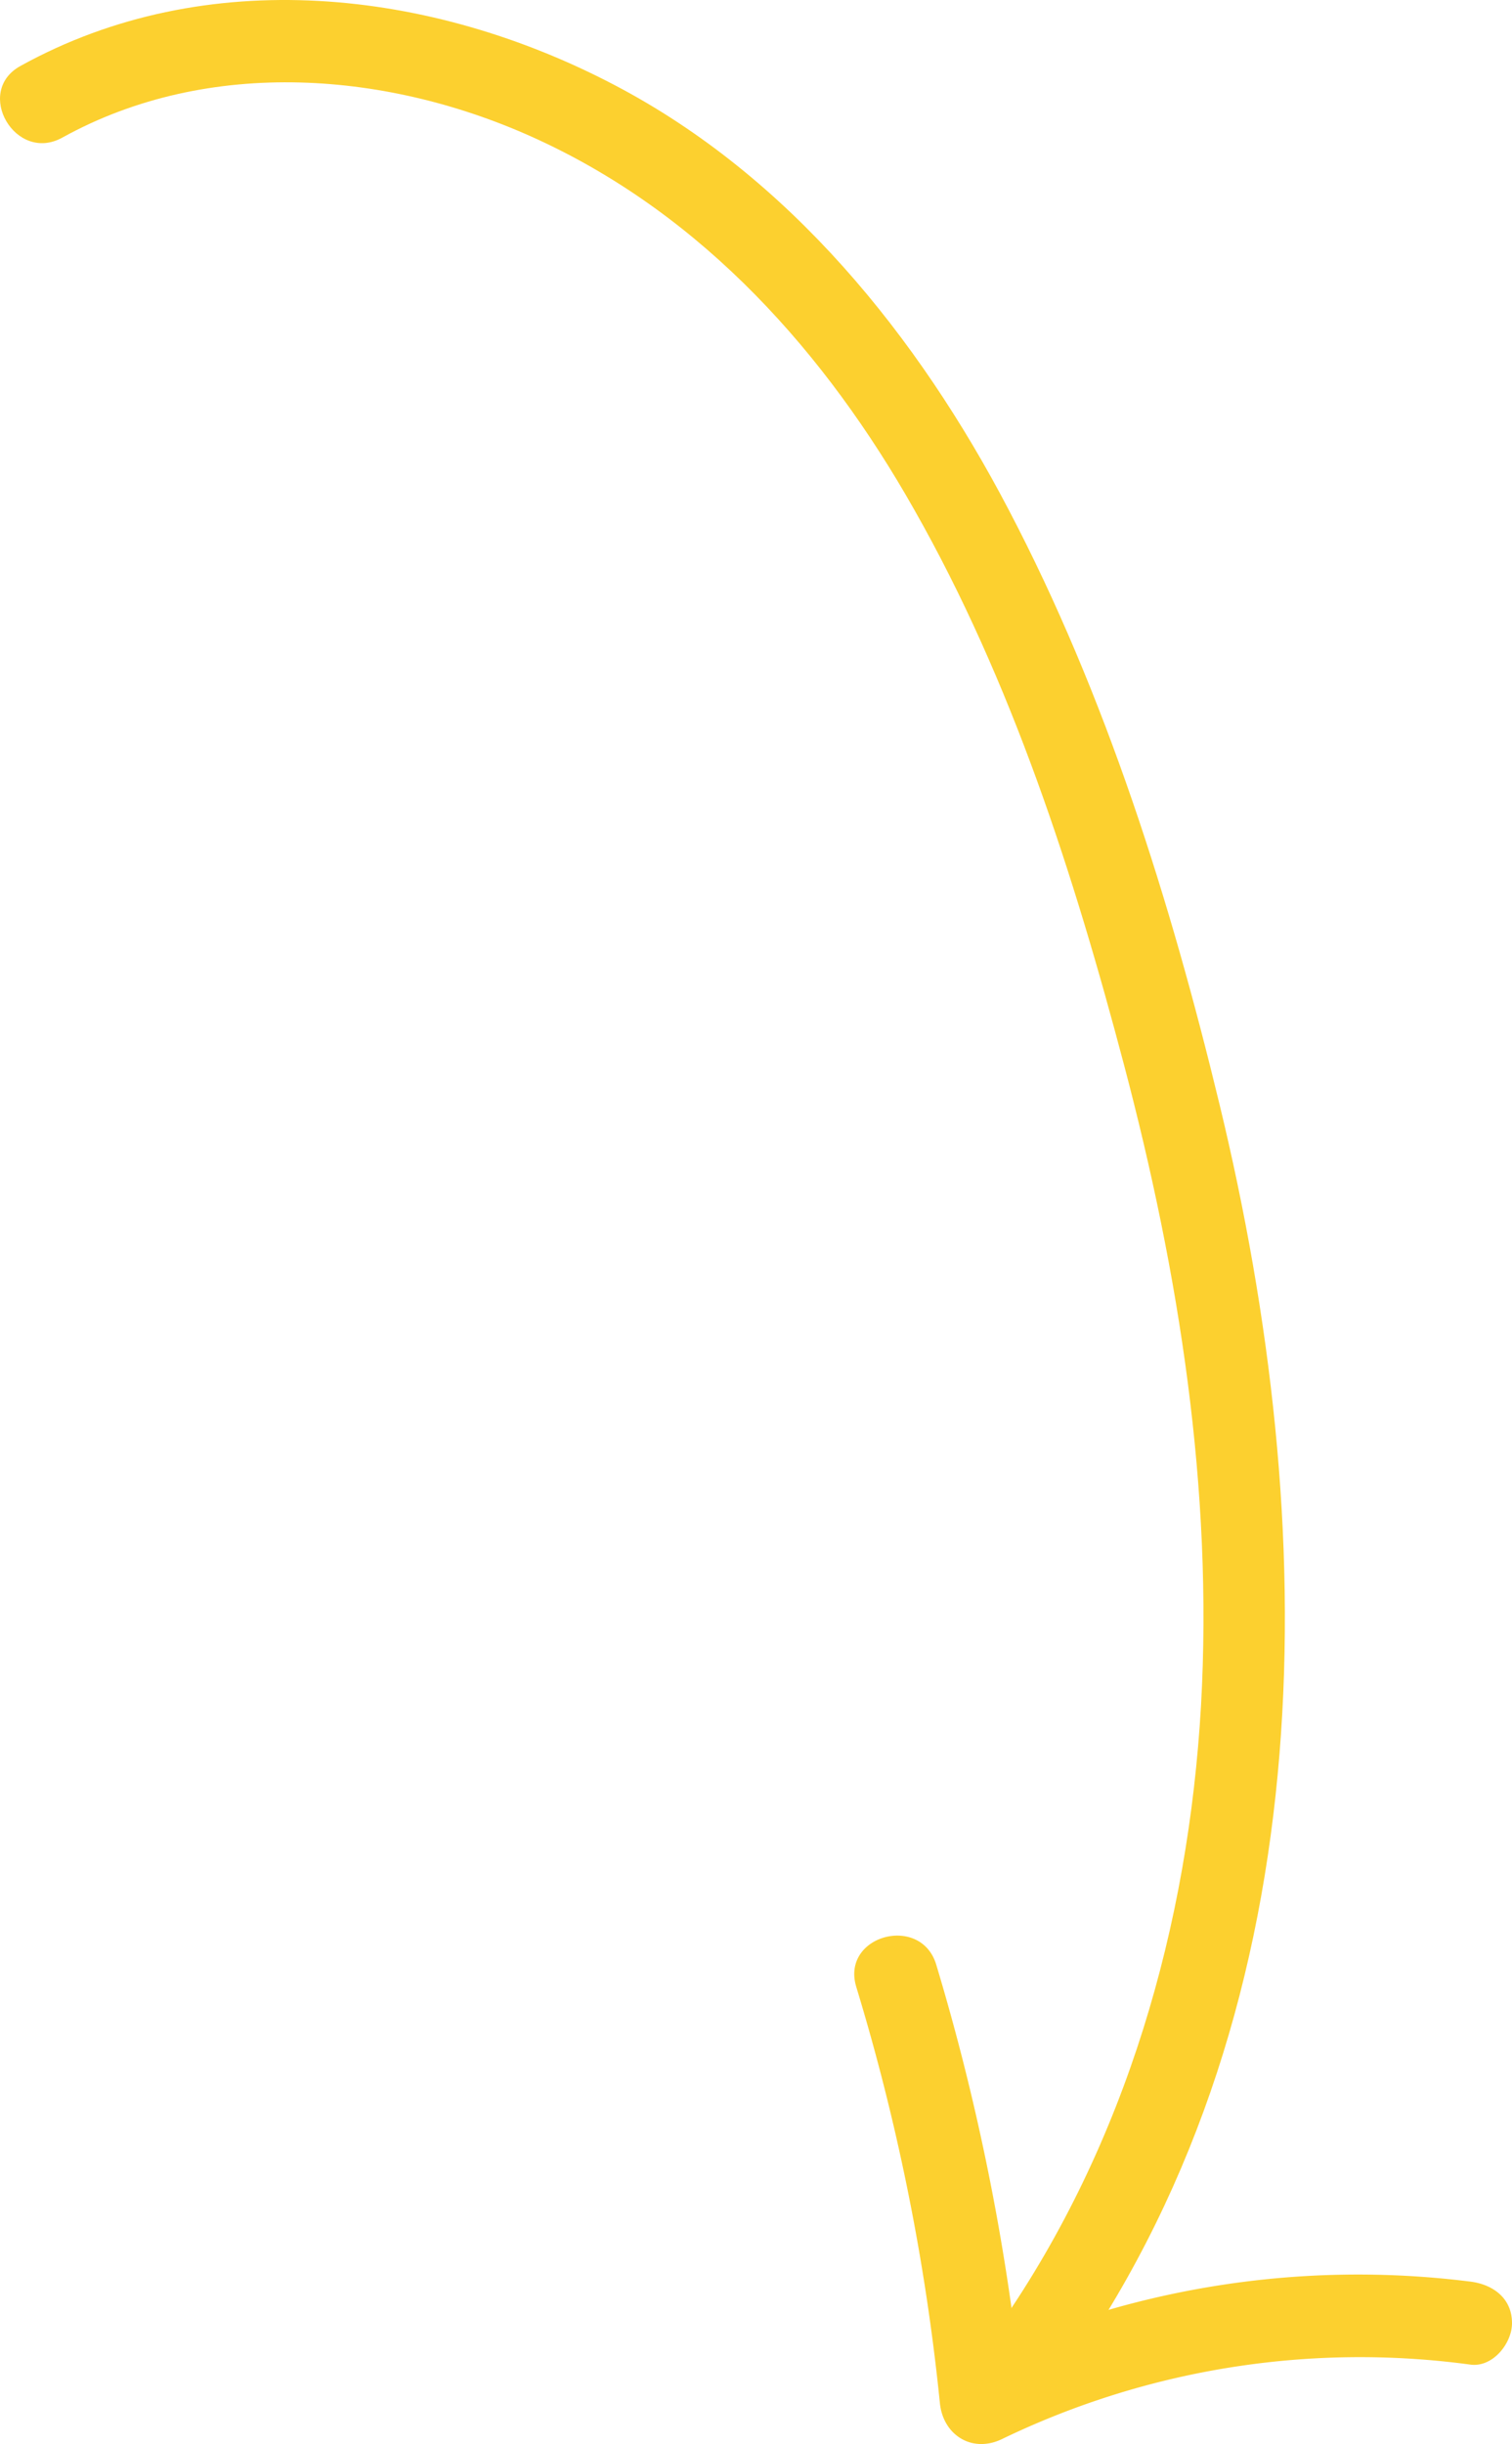 <svg xmlns="http://www.w3.org/2000/svg" viewBox="0 0 239.84 387.5"><defs><style>.cls-1{fill:#fcd02f;}</style></defs><g id="Layer_2" data-name="Layer 2"><g id="Layer_1-2" data-name="Layer 1"><path class="cls-1" d="M9.88,21.82c23.29-12.88,52-10.55,75.56.36C111.64,34.3,131,56,145,80.77c15.53,27.32,25.32,57.85,33.31,88.11,8.73,33.07,14.13,67.24,12.2,101.53-2,34.79-11.86,69.34-31.85,98.14-2,2.92-.54,7.31,2.36,9,3.27,1.92,7,.57,9-2.36,40.48-58.32,39.51-133.62,23.45-200-7.8-32.28-18-64.89-33.48-94.39C145.65,53.37,125.23,28,97.43,13.46c-29-15.21-64.74-19.29-94.19-3-7.41,4.09-.78,15.46,6.64,11.36"></path><path class="cls-1" d="M135.82,315a346.2,346.2,0,0,1,13.27,66c.51,5.11,5.16,8,9.9,5.68a130.6,130.6,0,0,1,74.27-11.78c3.53.46,6.58-3.36,6.58-6.58,0-3.94-3-6.12-6.58-6.58a142.63,142.63,0,0,0-80.91,13.58l9.9,5.68a364.75,364.75,0,0,0-13.74-69.51c-2.44-8.09-15.15-4.64-12.69,3.5"></path></g></g></svg>